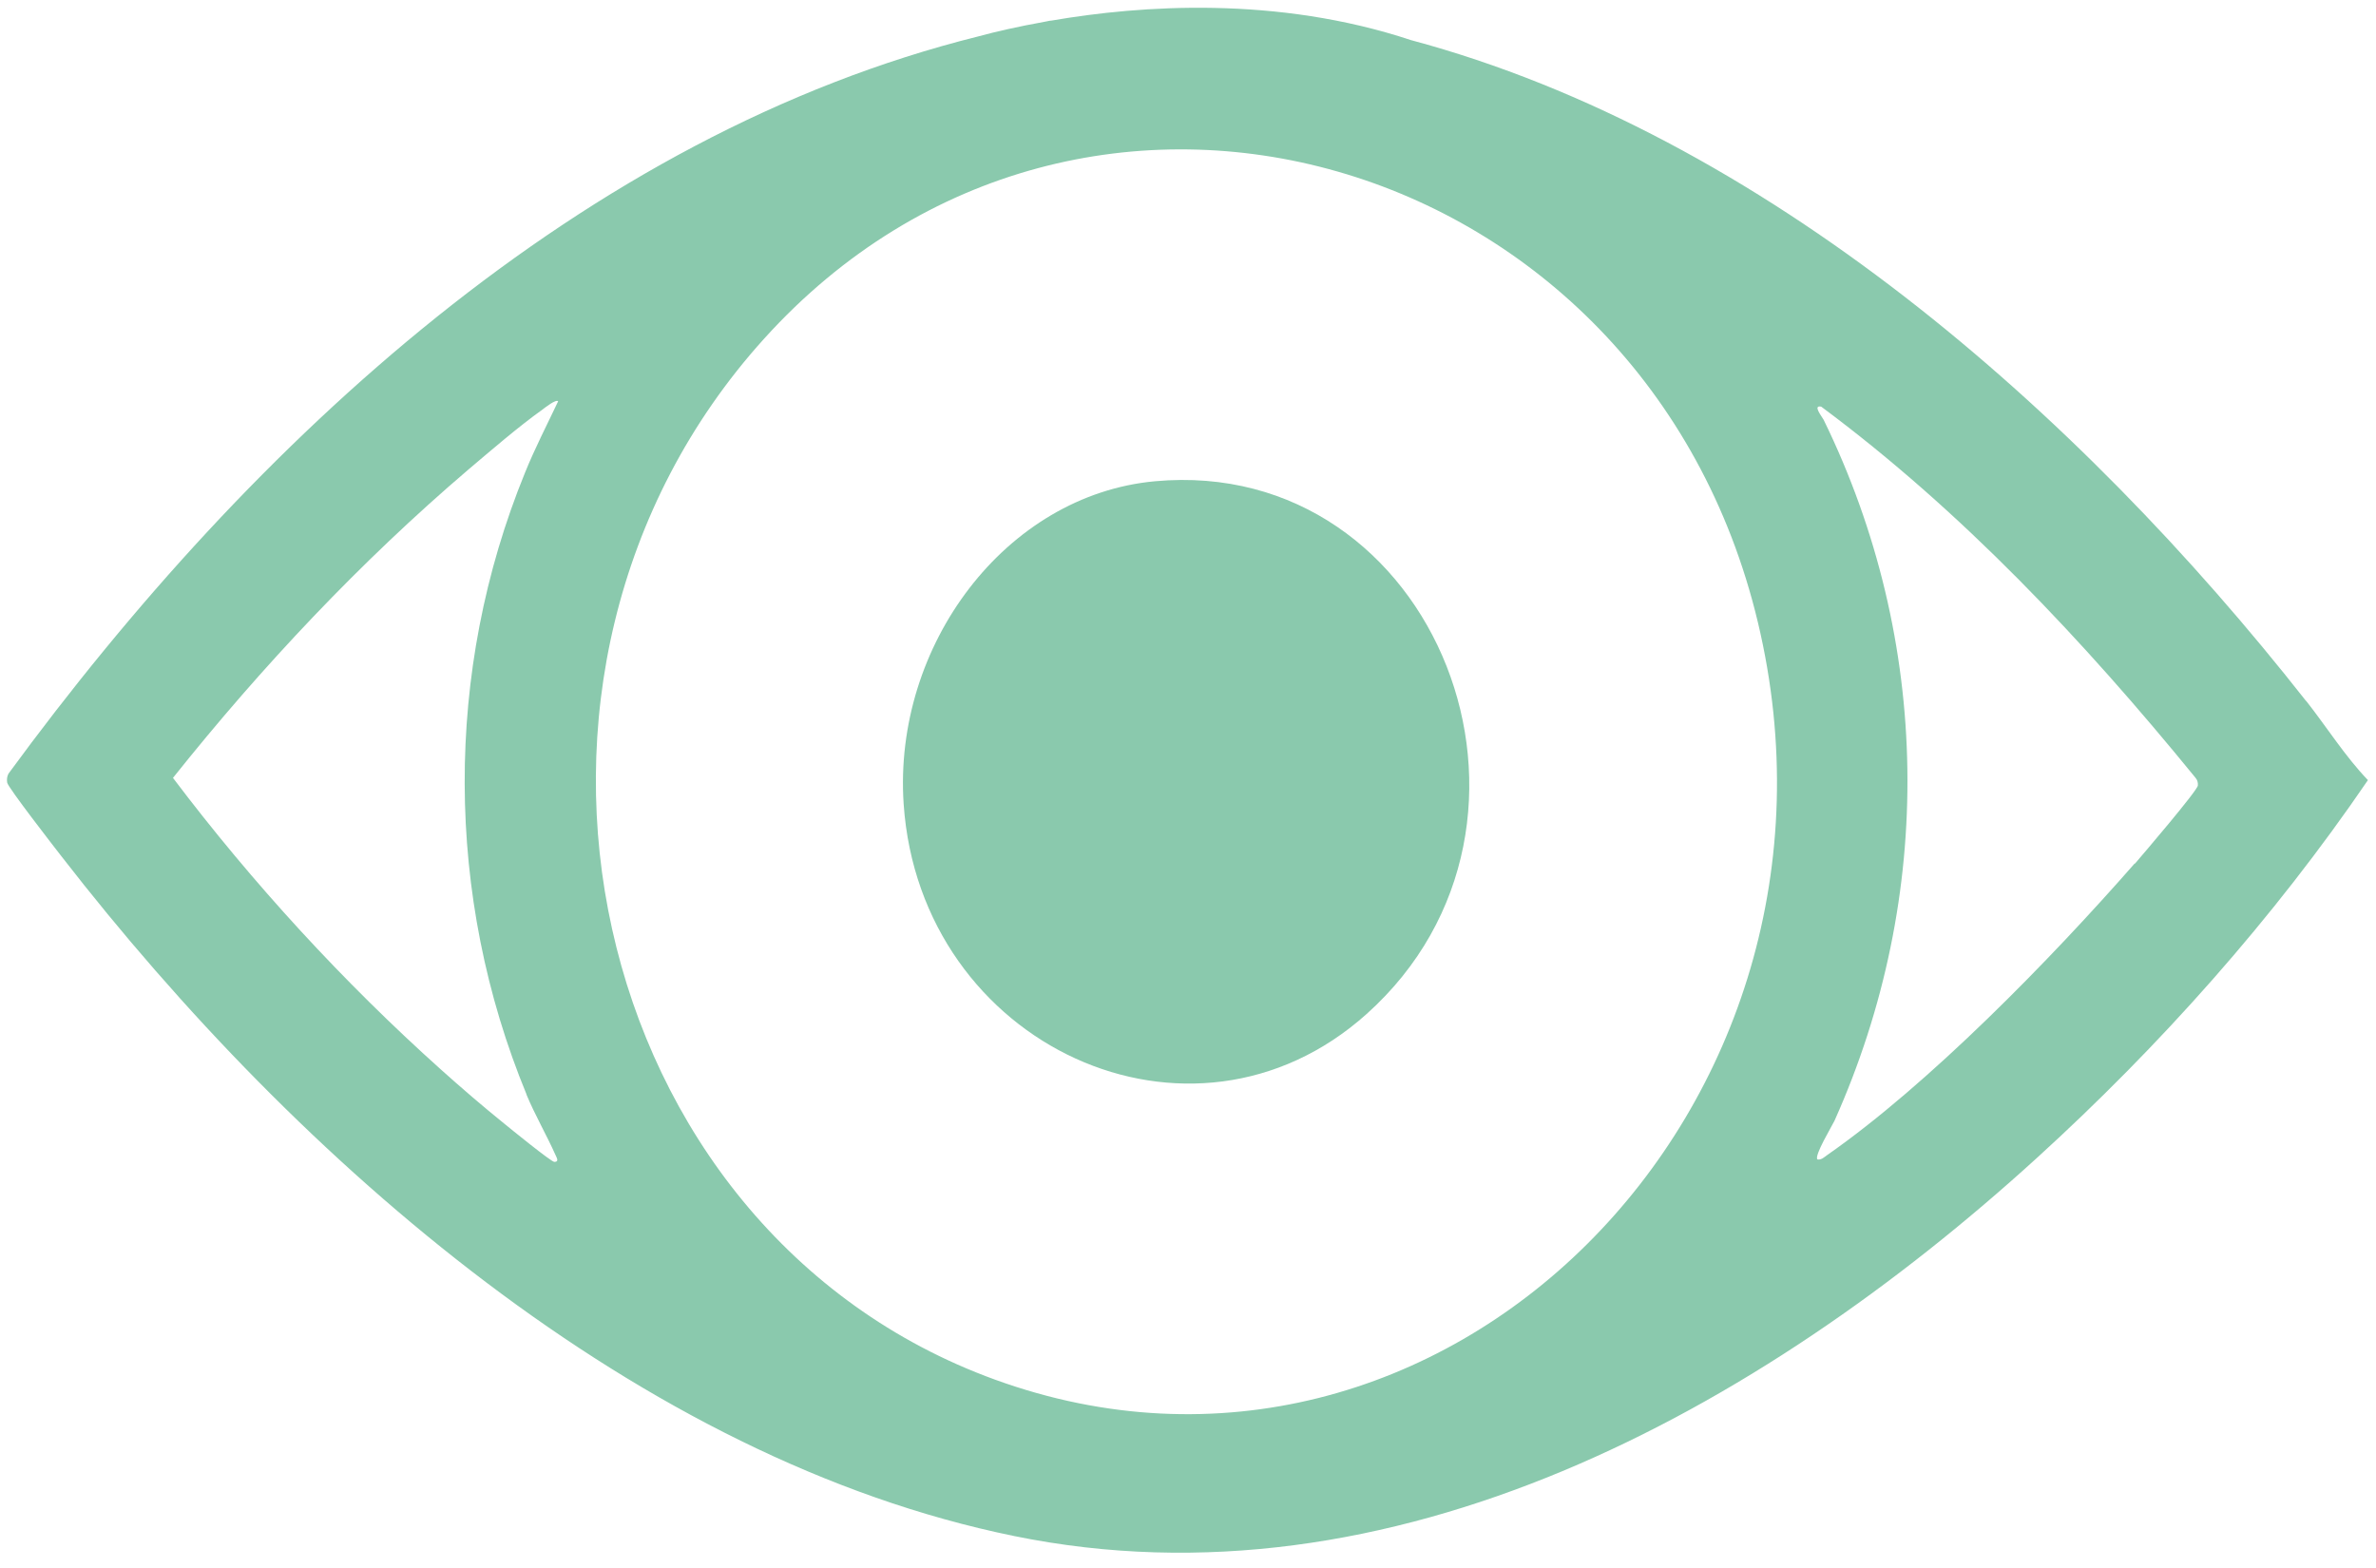 <?xml version="1.0" encoding="UTF-8"?>
<svg xmlns="http://www.w3.org/2000/svg" id="Ebene_1" data-name="Ebene 1" viewBox="0 0 106.04 70">
  <defs>
    <style>
      .cls-1 {
        fill: #8ac9ad;
      }
    </style>
  </defs>
  <path class="cls-1" d="M102.92,31.29c-10.21-12.99-24.24-25.29-39.95-29.5-5.97-1.98-12.05-1.56-16.05-.87-.06,0-.09.01-.09.01-.07.01-.13.03-.2.04-1.22.22-2.22.45-2.95.65C26.05,6.01,11.3,19.62.38,34.53c-.07.13-.08.26-.06.4.03.21,2.11,2.89,2.43,3.3,10.62,13.69,25.77,26.91,42.51,30.33,16.83,3.44,33.19-5.53,45.65-16.88,5.46-4.97,10.54-10.66,14.77-16.86-1.01-1.05-1.84-2.37-2.76-3.54ZM23.49,48.84c.39.94.9,1.81,1.31,2.73.06.13.15.29-.06.29-.14,0-1.97-1.49-2.25-1.72-.93-.75-1.93-1.61-2.82-2.41-4.33-3.88-8.41-8.32-11.95-13.01,3.98-4.99,8.37-9.65,13.17-13.75,1.04-.88,2.23-1.91,3.32-2.69.12-.09.6-.47.7-.37-.5,1.06-1.04,2.1-1.48,3.19-3.62,8.86-3.58,18.9.07,27.75ZM44.41,61.58c-18.34-6.66-23.81-31.52-10.31-46.46,14.18-15.7,39.31-8.41,44.35,12.64,5.2,21.73-14.16,41.04-34.04,33.82ZM95.27,38.54c-3.74,4.27-9.18,9.85-13.73,13.02-.13.09-.25.22-.43.19-.15-.17.64-1.47.76-1.72,4.5-10.05,4.34-21.42-.48-31.29-.07-.14-.51-.67-.11-.59,6.26,4.65,11.7,10.43,16.7,16.56.09.1.12.22.11.35-.02.23-2.45,3.07-2.81,3.49Z"></path>
  <path class="cls-1" d="M51.55,21.48c-6.67.61-11.7,7.33-11.22,14.41.74,10.8,12.85,16.37,20.66,9.37,9.53-8.54,3.14-24.93-9.44-23.78Z"></path>
</svg>
